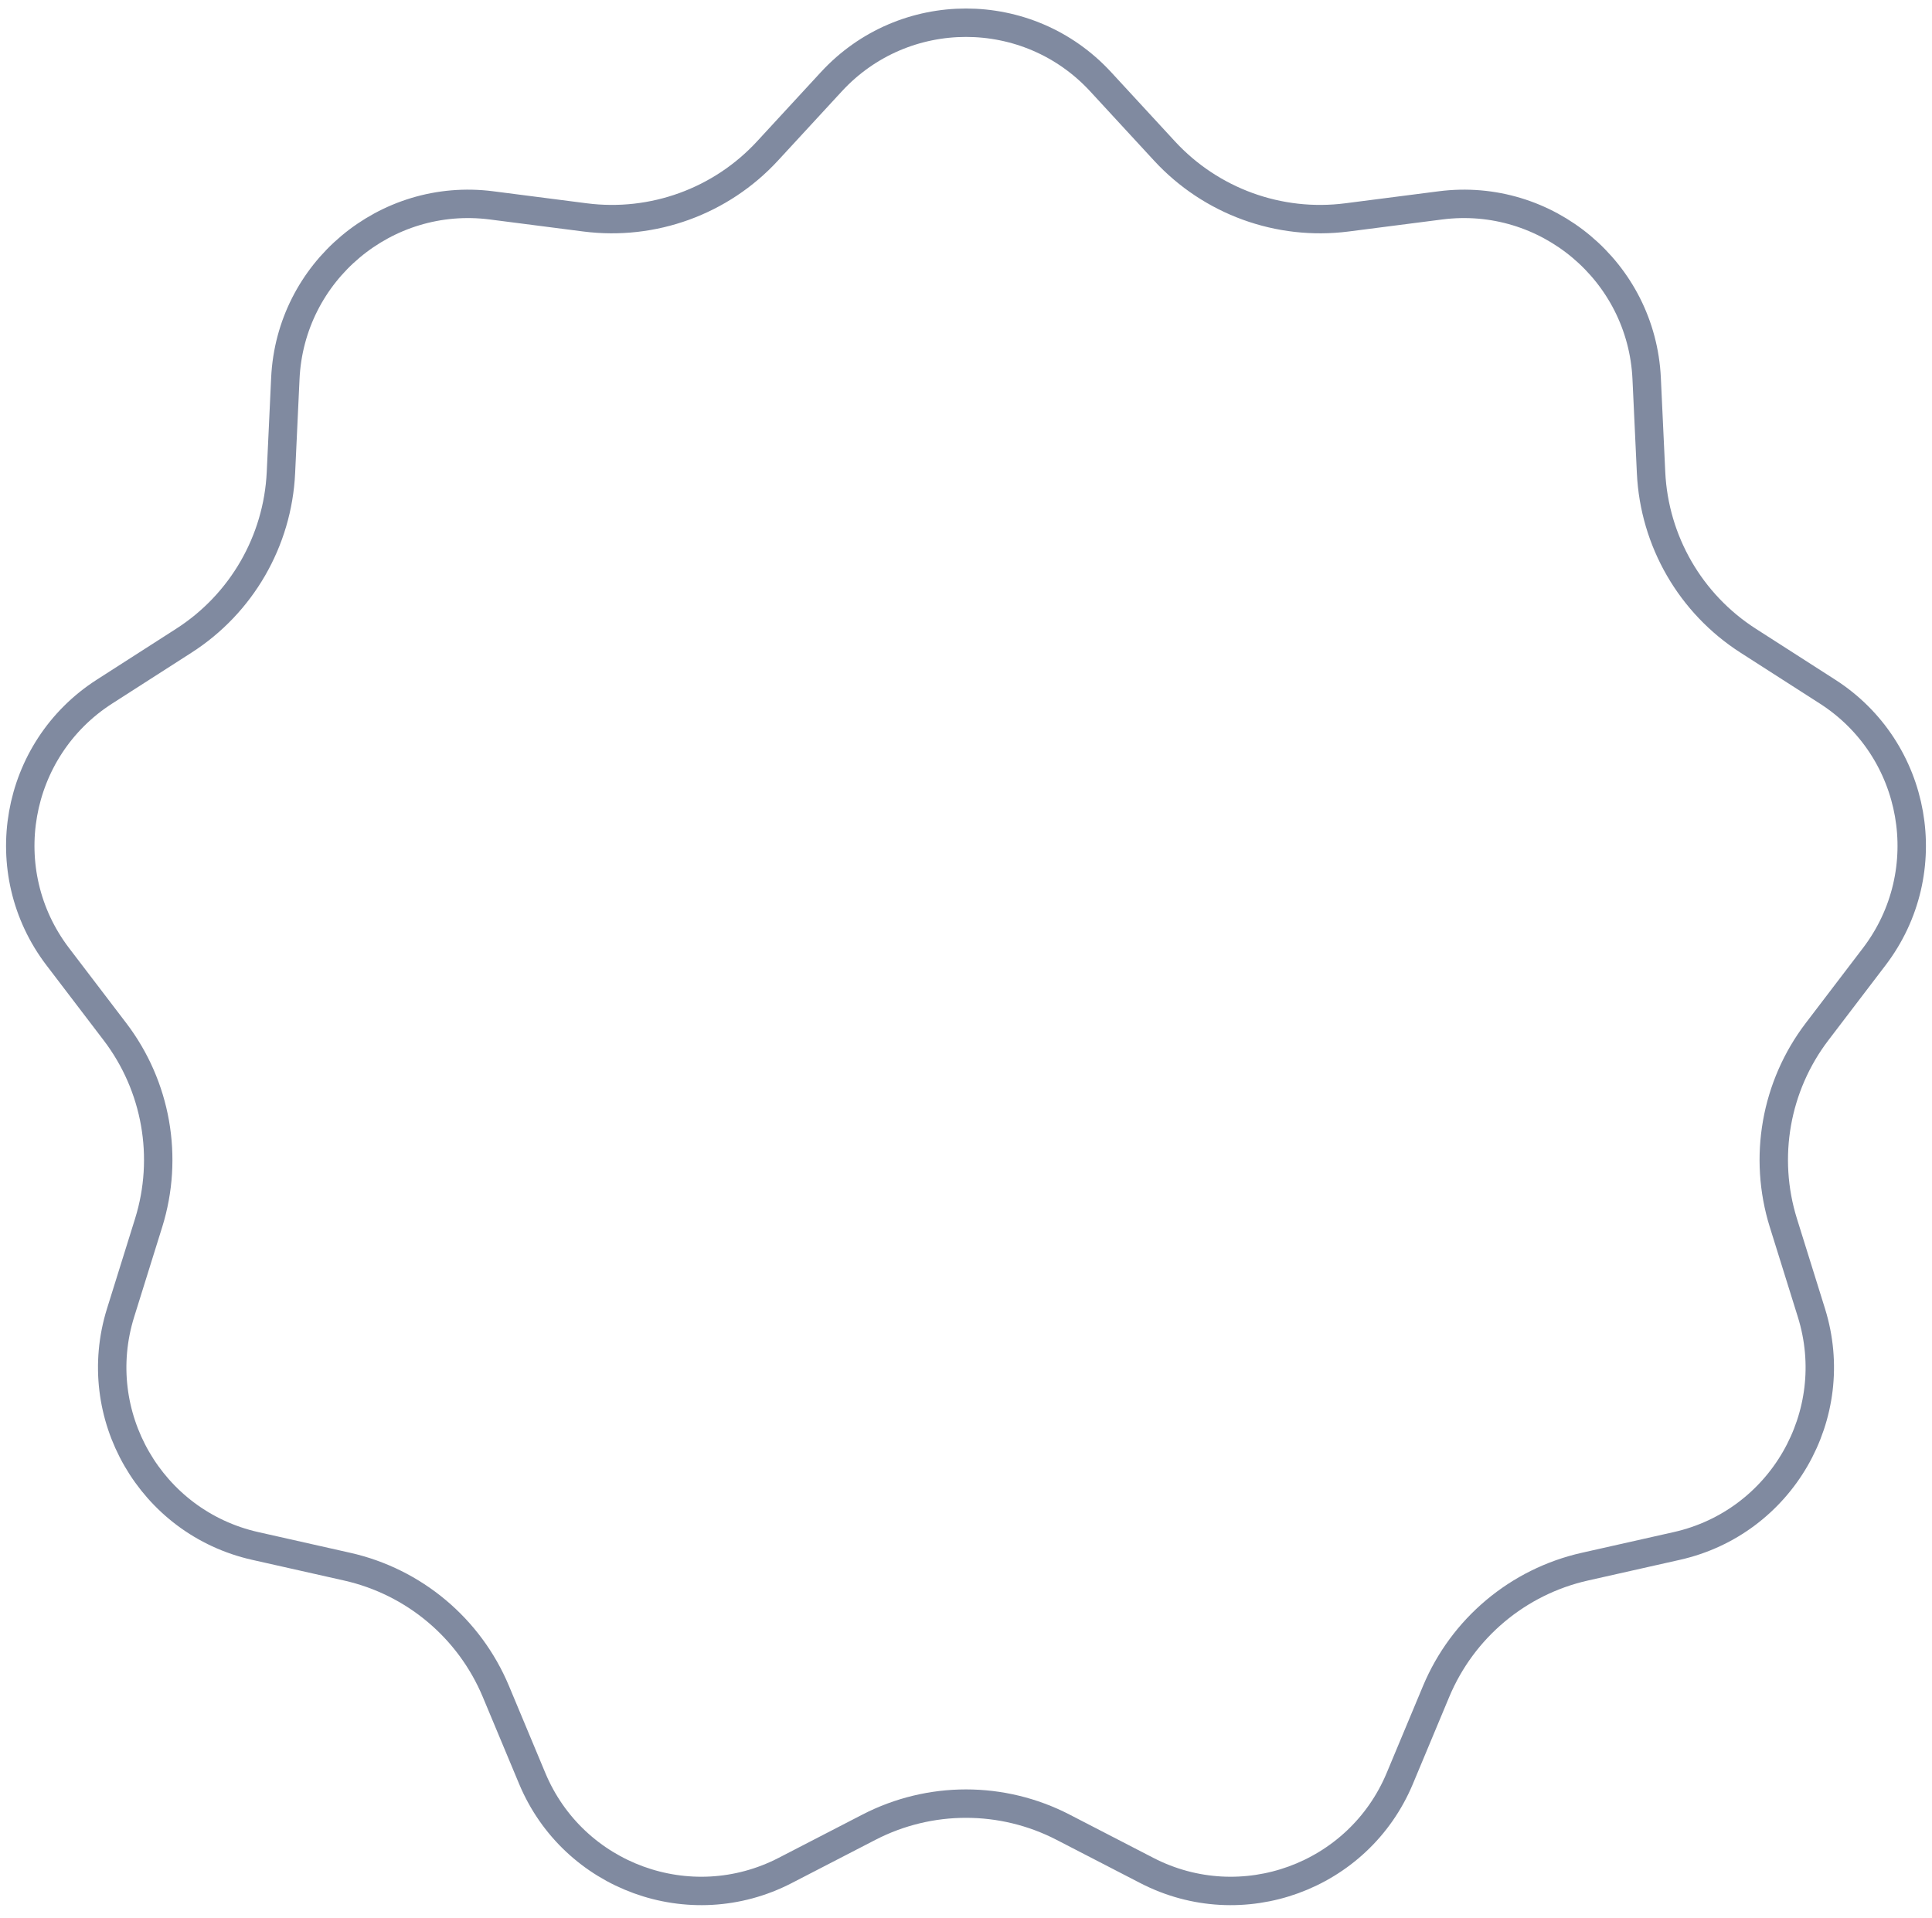 <?xml version="1.0" encoding="UTF-8"?> <svg xmlns="http://www.w3.org/2000/svg" width="136" height="135" viewBox="0 0 136 135" fill="none"> <path d="M77.475 5.751L81.973 10.629C85.244 14.176 90.031 15.918 94.816 15.304L101.397 14.458C108.865 13.498 115.562 19.118 115.914 26.639L116.224 33.267C116.45 38.087 118.997 42.498 123.058 45.103L128.643 48.686C134.98 52.751 136.498 61.36 131.933 67.348L127.91 72.625C124.985 76.462 124.101 81.478 125.537 86.084L127.513 92.419C129.755 99.607 125.384 107.178 118.038 108.83L111.564 110.287C106.857 111.345 102.955 114.62 101.094 119.071L98.536 125.194C95.633 132.141 87.418 135.131 80.729 131.675L74.834 128.63C70.547 126.415 65.453 126.415 61.166 128.63L55.271 131.675C48.582 135.131 40.367 132.141 37.464 125.194L34.906 119.071C33.045 114.62 29.143 111.345 24.436 110.287L17.962 108.83C10.617 107.178 6.245 99.607 8.487 92.419L10.463 86.084C11.899 81.478 11.015 76.462 8.09 72.625L4.067 67.348C-0.498 61.36 1.02 52.751 7.357 48.686L12.942 45.103C17.003 42.498 19.55 38.087 19.776 33.267L20.086 26.639C20.438 19.118 27.135 13.498 34.603 14.458L41.184 15.304C45.969 15.918 50.756 14.176 54.027 10.629L58.525 5.751C63.629 0.216 72.371 0.216 77.475 5.751Z" stroke="#808AA0" stroke-width="2"></path> </svg> 
